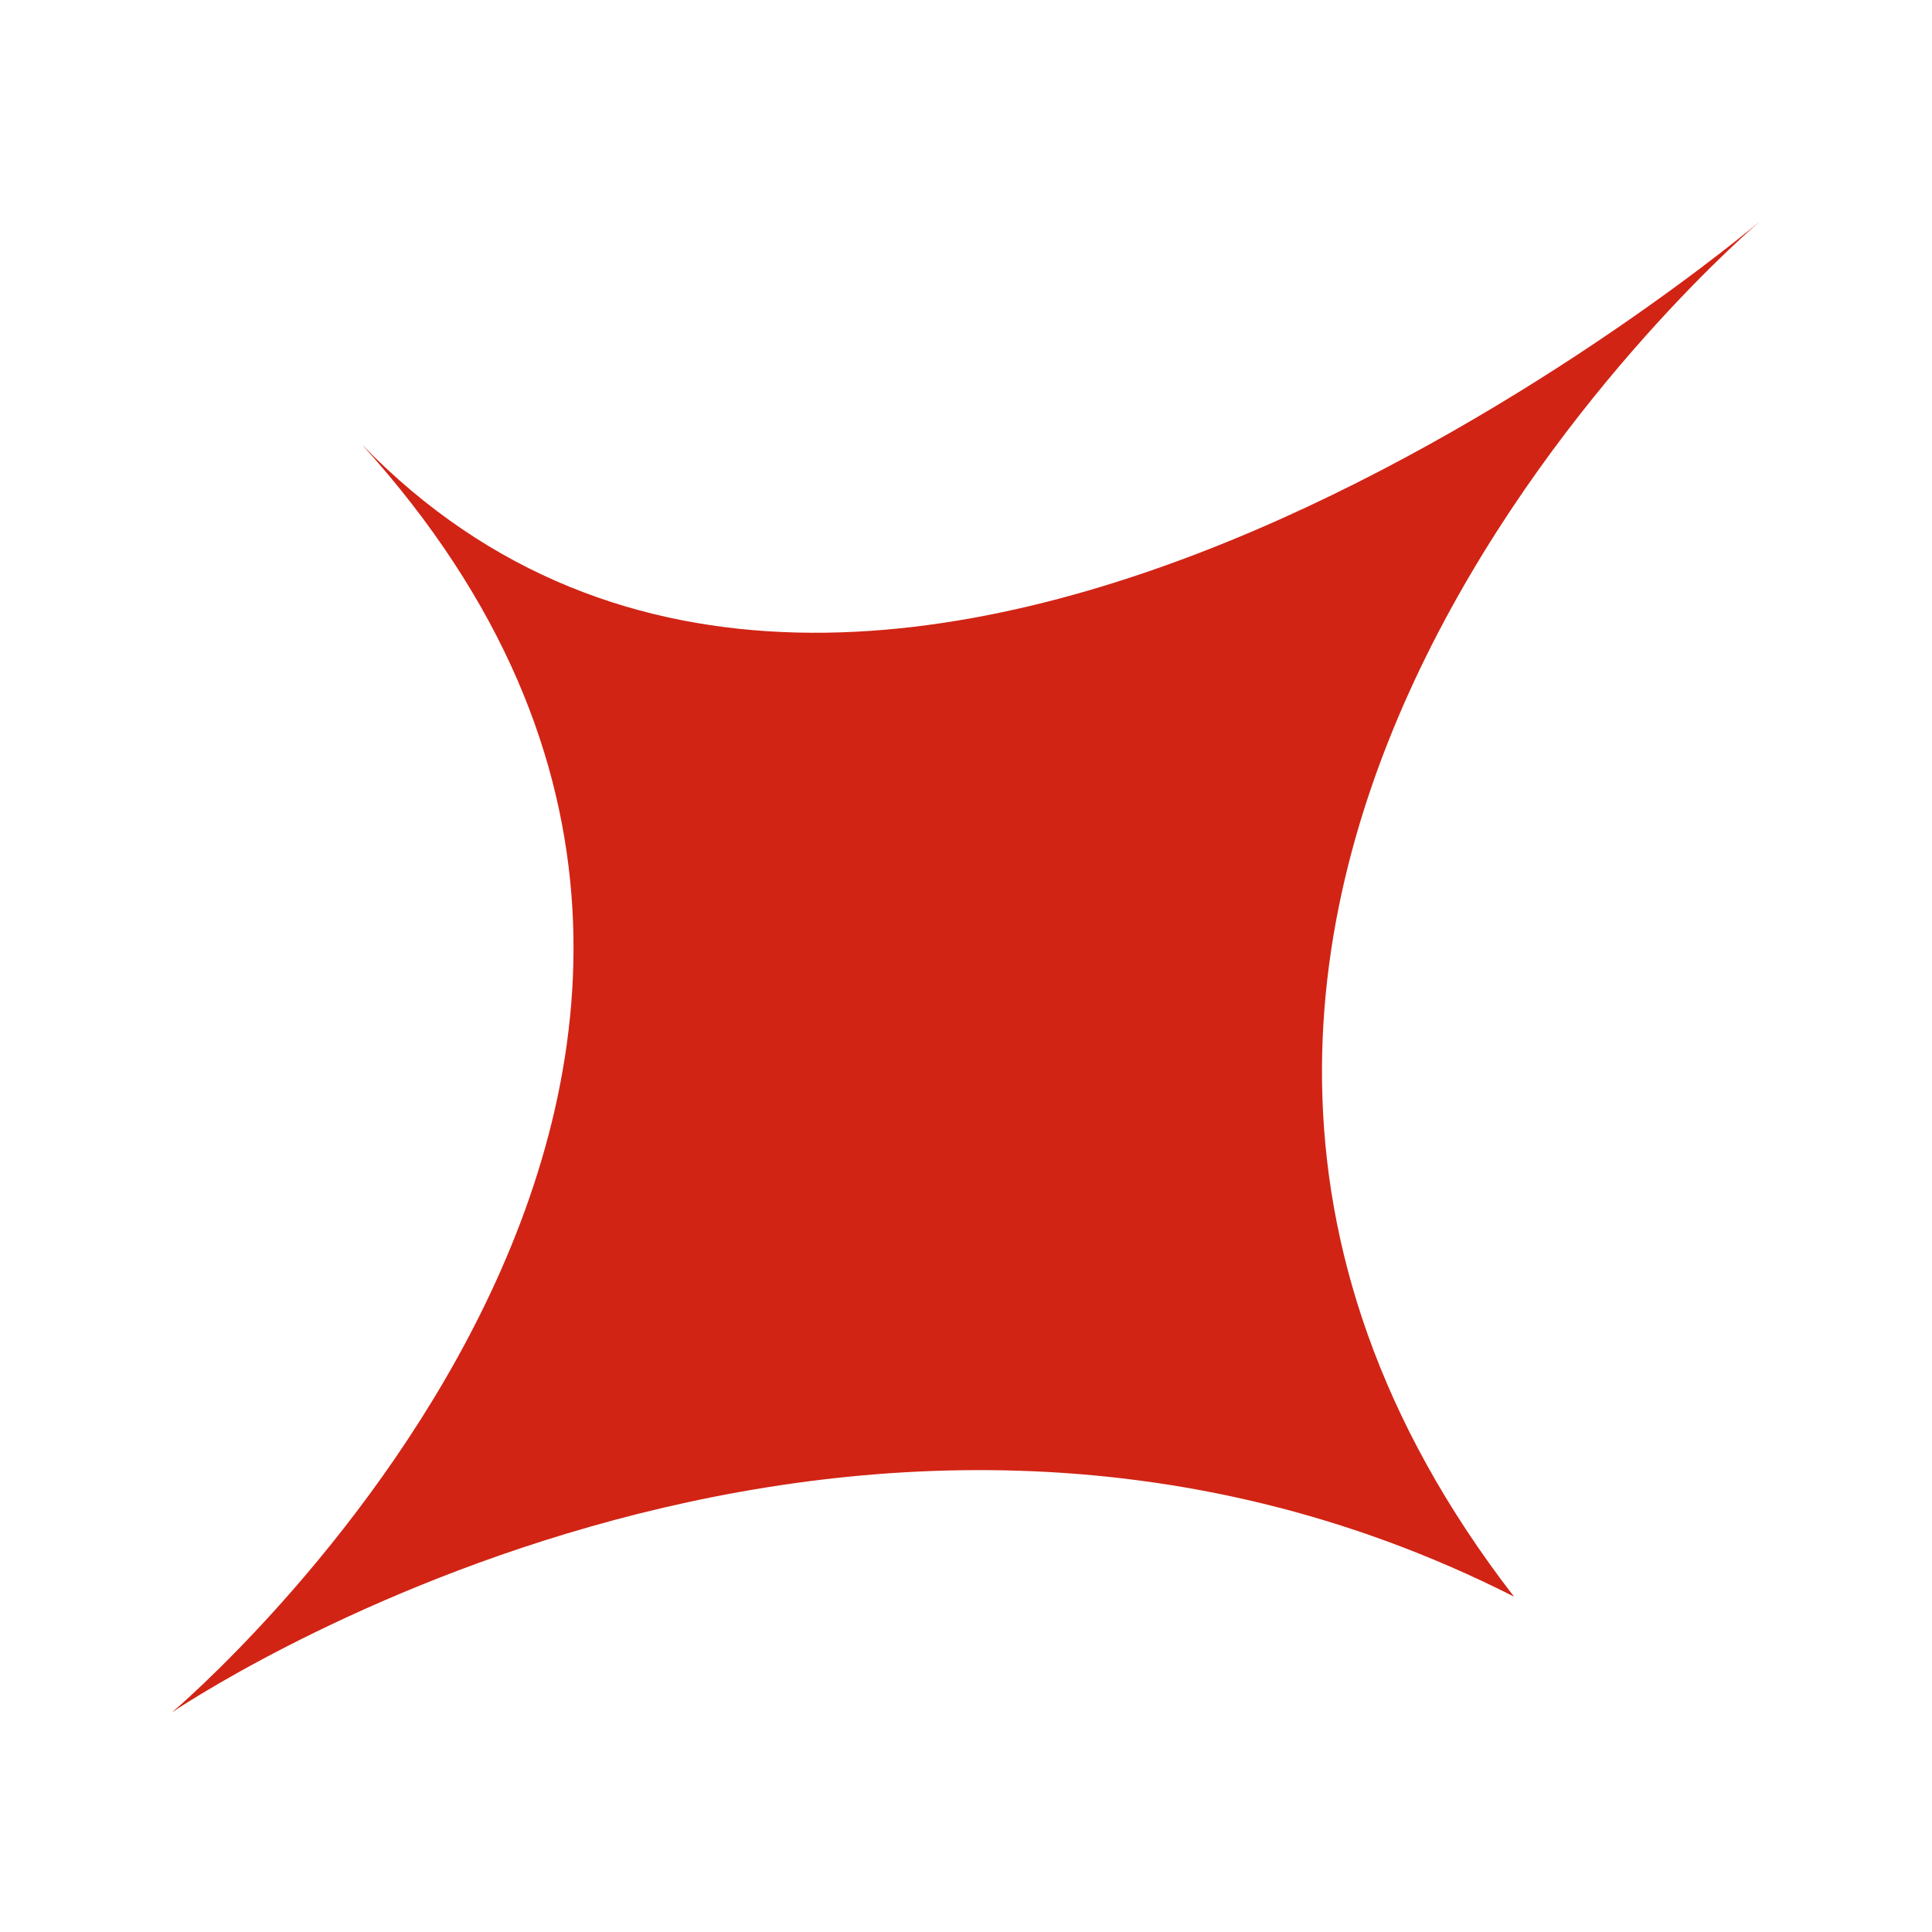 <svg xmlns="http://www.w3.org/2000/svg" xmlns:xlink="http://www.w3.org/1999/xlink" id="Calque_1" viewBox="0 0 1000 1000"><defs><style>.cls-1{fill:none;}.cls-1,.cls-2{stroke-width:0px;}.cls-2{fill:#d12415;}.cls-3{clip-path:url(#clippath);}</style><clipPath id="clippath"><rect class="cls-1" x="89" y="114.52" width="822" height="771.83"></rect></clipPath></defs><g class="cls-3"><path class="cls-2" d="m187.52,230.29c294.21,325.08-98.52,656.05-98.52,656.05,0,0,346.31-236.53,694.64-59.93-282.63-365.6,127.36-711.9,127.36-711.9,0,0-458.11,388.87-723.48,115.77"></path></g></svg>